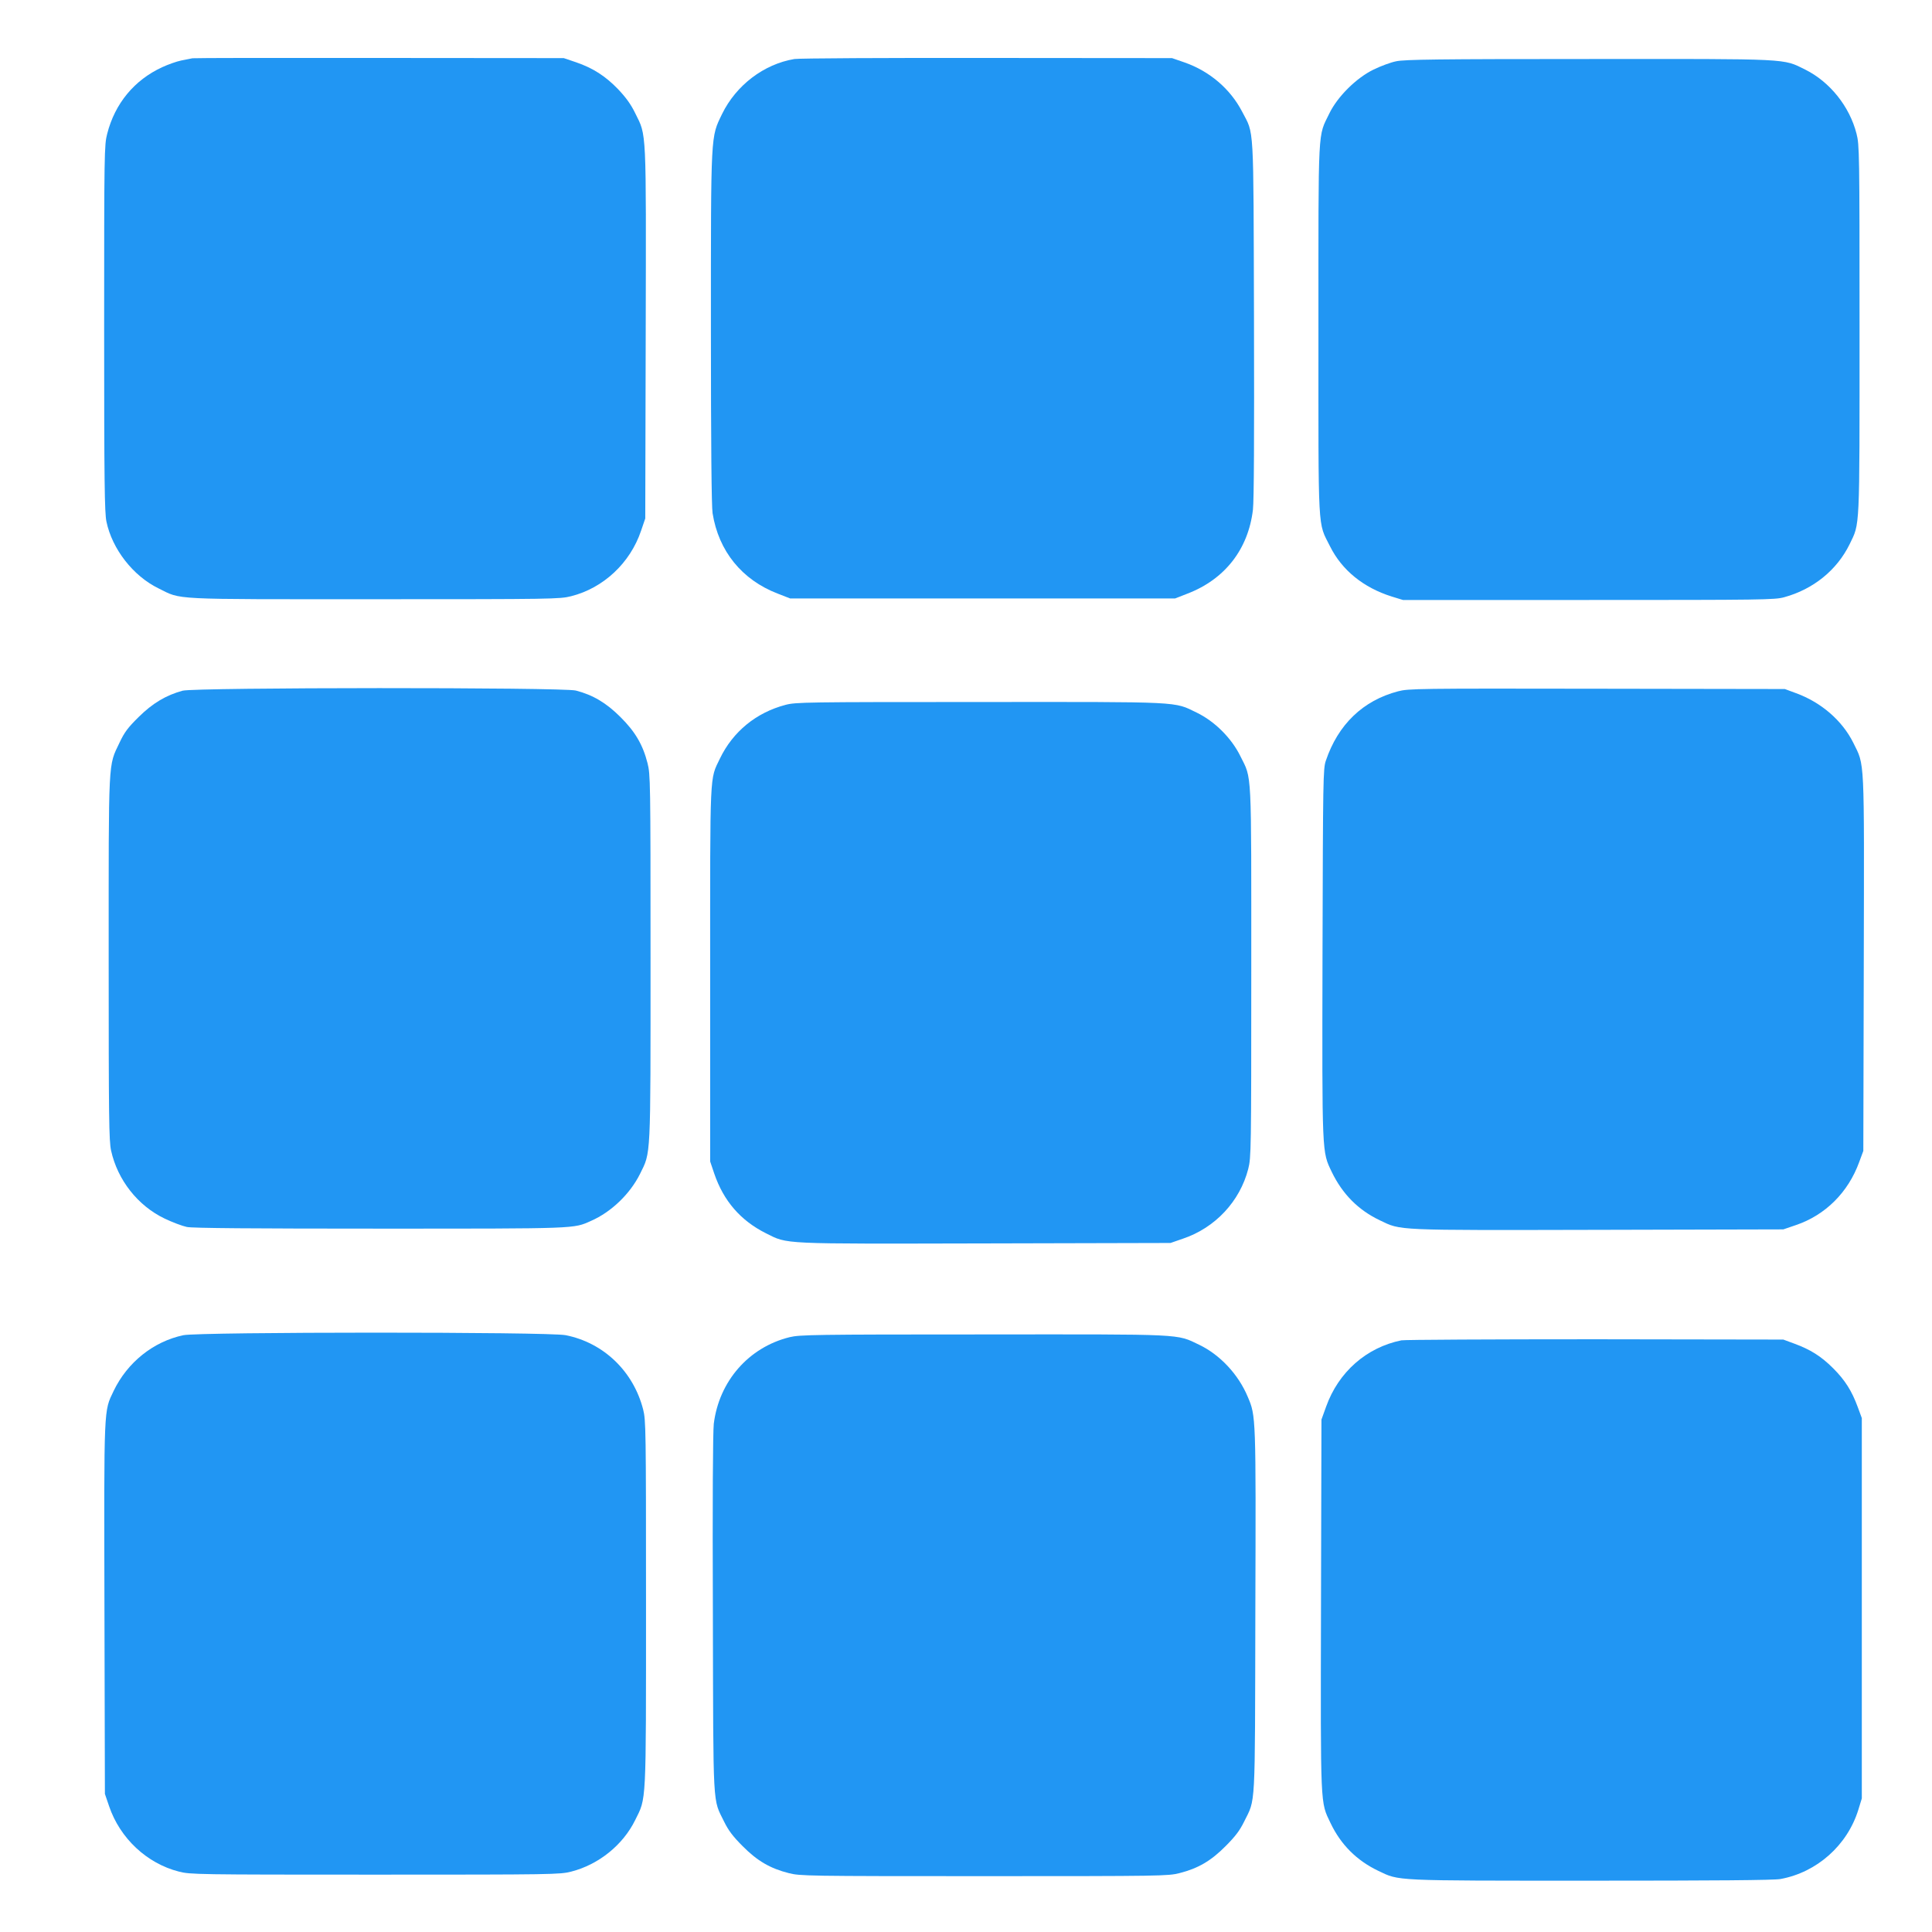 <?xml version="1.0" standalone="no"?>
<!DOCTYPE svg PUBLIC "-//W3C//DTD SVG 20010904//EN"
 "http://www.w3.org/TR/2001/REC-SVG-20010904/DTD/svg10.dtd">
<svg version="1.0" xmlns="http://www.w3.org/2000/svg"
 width="1280pt" height="1280pt" viewBox="0 0 1280 1280"
 preserveAspectRatio="xMidYMid meet">
<g transform="translate(0,1280) scale(0.1,-0.1)"
fill="#2196f3" stroke="none">
<path d="M1275 12414 c-11 -2 -45 -9 -75 -15 -30 -6 -86 -26 -125 -44 -185
-85 -314 -241 -365 -442 -19 -74 -20 -117 -20 -1287 0 -1024 3 -1222 15 -1281
38 -183 177 -361 345 -443 156 -77 62 -72 1431 -72 1187 0 1228 1 1303 20 214
54 391 220 463 433 l28 82 3 1227 c3 1374 6 1305 -69 1457 -29 60 -62 105
-114 160 -84 87 -166 140 -280 179 l-80 27 -1220 1 c-671 1 -1229 0 -1240 -2z"/>
<path d="M5263 12409 c-203 -34 -386 -174 -479 -364 -76 -158 -74 -112 -74
-1424 0 -759 4 -1178 11 -1221 40 -252 195 -442 432 -533 l82 -32 1275 0 1275
0 82 32 c248 95 403 294 434 556 7 62 9 478 7 1267 -4 1318 2 1215 -79 1371
-78 150 -215 267 -380 325 l-84 29 -1225 1 c-674 1 -1248 -2 -1277 -7z"/>
<path d="M9250 12394 c-36 -7 -103 -32 -150 -55 -115 -56 -238 -179 -292 -289
-78 -162 -73 -58 -73 -1430 0 -1378 -6 -1274 77 -1440 79 -158 221 -273 408
-332 l75 -23 1230 0 c1149 0 1234 1 1295 18 194 53 350 180 434 351 69 144 66
69 66 1423 0 1181 -1 1222 -20 1297 -46 181 -177 344 -340 425 -151 74 -83 71
-1435 70 -996 0 -1221 -3 -1275 -15z"/>
<path d="M1210 8224 c-110 -30 -199 -83 -291 -174 -71 -70 -94 -100 -127 -170
-76 -160 -72 -86 -72 -1430 0 -1059 2 -1210 16 -1273 43 -195 177 -365 354
-450 52 -25 119 -50 148 -56 36 -8 437 -11 1280 -11 1317 0 1280 -1 1397 51
135 59 259 179 325 311 73 149 70 83 70 1434 0 1173 -1 1213 -20 1288 -31 122
-82 209 -180 306 -93 93 -182 146 -295 175 -88 22 -2521 21 -2605 -1z"/>
<path d="M9263 8220 c-233 -61 -398 -220 -479 -460 -18 -52 -19 -118 -22
-1274 -3 -1352 -4 -1313 61 -1450 71 -147 176 -253 319 -321 143 -68 85 -66
1446 -63 l1227 3 82 28 c196 66 348 217 421 419 l27 73 3 1243 c3 1391 7 1305
-70 1462 -73 146 -212 267 -380 328 l-73 27 -1245 2 c-1193 2 -1248 1 -1317
-17z"/>
<path d="M5204 8130 c-194 -51 -348 -177 -434 -355 -69 -144 -65 -62 -65
-1430 l0 -1240 27 -80 c62 -182 175 -312 343 -396 147 -73 82 -70 1453 -67
l1227 3 81 28 c215 72 379 248 434 463 19 75 20 116 20 1303 0 1369 5 1275
-72 1431 -59 120 -170 231 -290 289 -153 74 -82 71 -1438 70 -1154 0 -1219 -1
-1286 -19z"/>
<path d="M1215 3954 c-199 -42 -371 -180 -462 -369 -66 -139 -64 -85 -61
-1443 l3 -1227 28 -82 c72 -212 250 -379 463 -433 75 -19 113 -20 1299 -20
1183 0 1224 1 1299 20 181 46 343 176 424 341 75 152 72 81 72 1435 0 1164 -1
1214 -19 1286 -65 253 -262 442 -513 492 -113 23 -2425 22 -2533 0z"/>
<path d="M5232 3941 c-272 -67 -468 -292 -503 -574 -6 -52 -9 -513 -6 -1262 3
-1318 -2 -1217 75 -1375 28 -57 57 -96 122 -161 97 -98 183 -148 306 -179 75
-19 116 -20 1294 -20 1178 0 1219 1 1294 20 123 31 209 81 306 179 65 65 94
104 122 161 78 159 72 54 75 1394 4 1298 4 1294 -50 1421 -62 149 -184 279
-321 345 -155 74 -84 70 -1433 69 -1125 0 -1213 -2 -1281 -18z"/>
<path d="M9285 3920 c-232 -47 -417 -210 -499 -439 l-31 -86 -3 -1227 c-3
-1361 -5 -1303 63 -1446 68 -143 174 -249 317 -317 141 -67 87 -65 1409 -65
816 0 1214 3 1255 11 241 44 443 223 516 459 l23 75 0 1260 0 1260 -27 73
c-39 106 -83 177 -163 257 -80 80 -151 124 -257 163 l-73 27 -1245 2 c-685 0
-1263 -3 -1285 -7z"/>
</g>
</svg>
